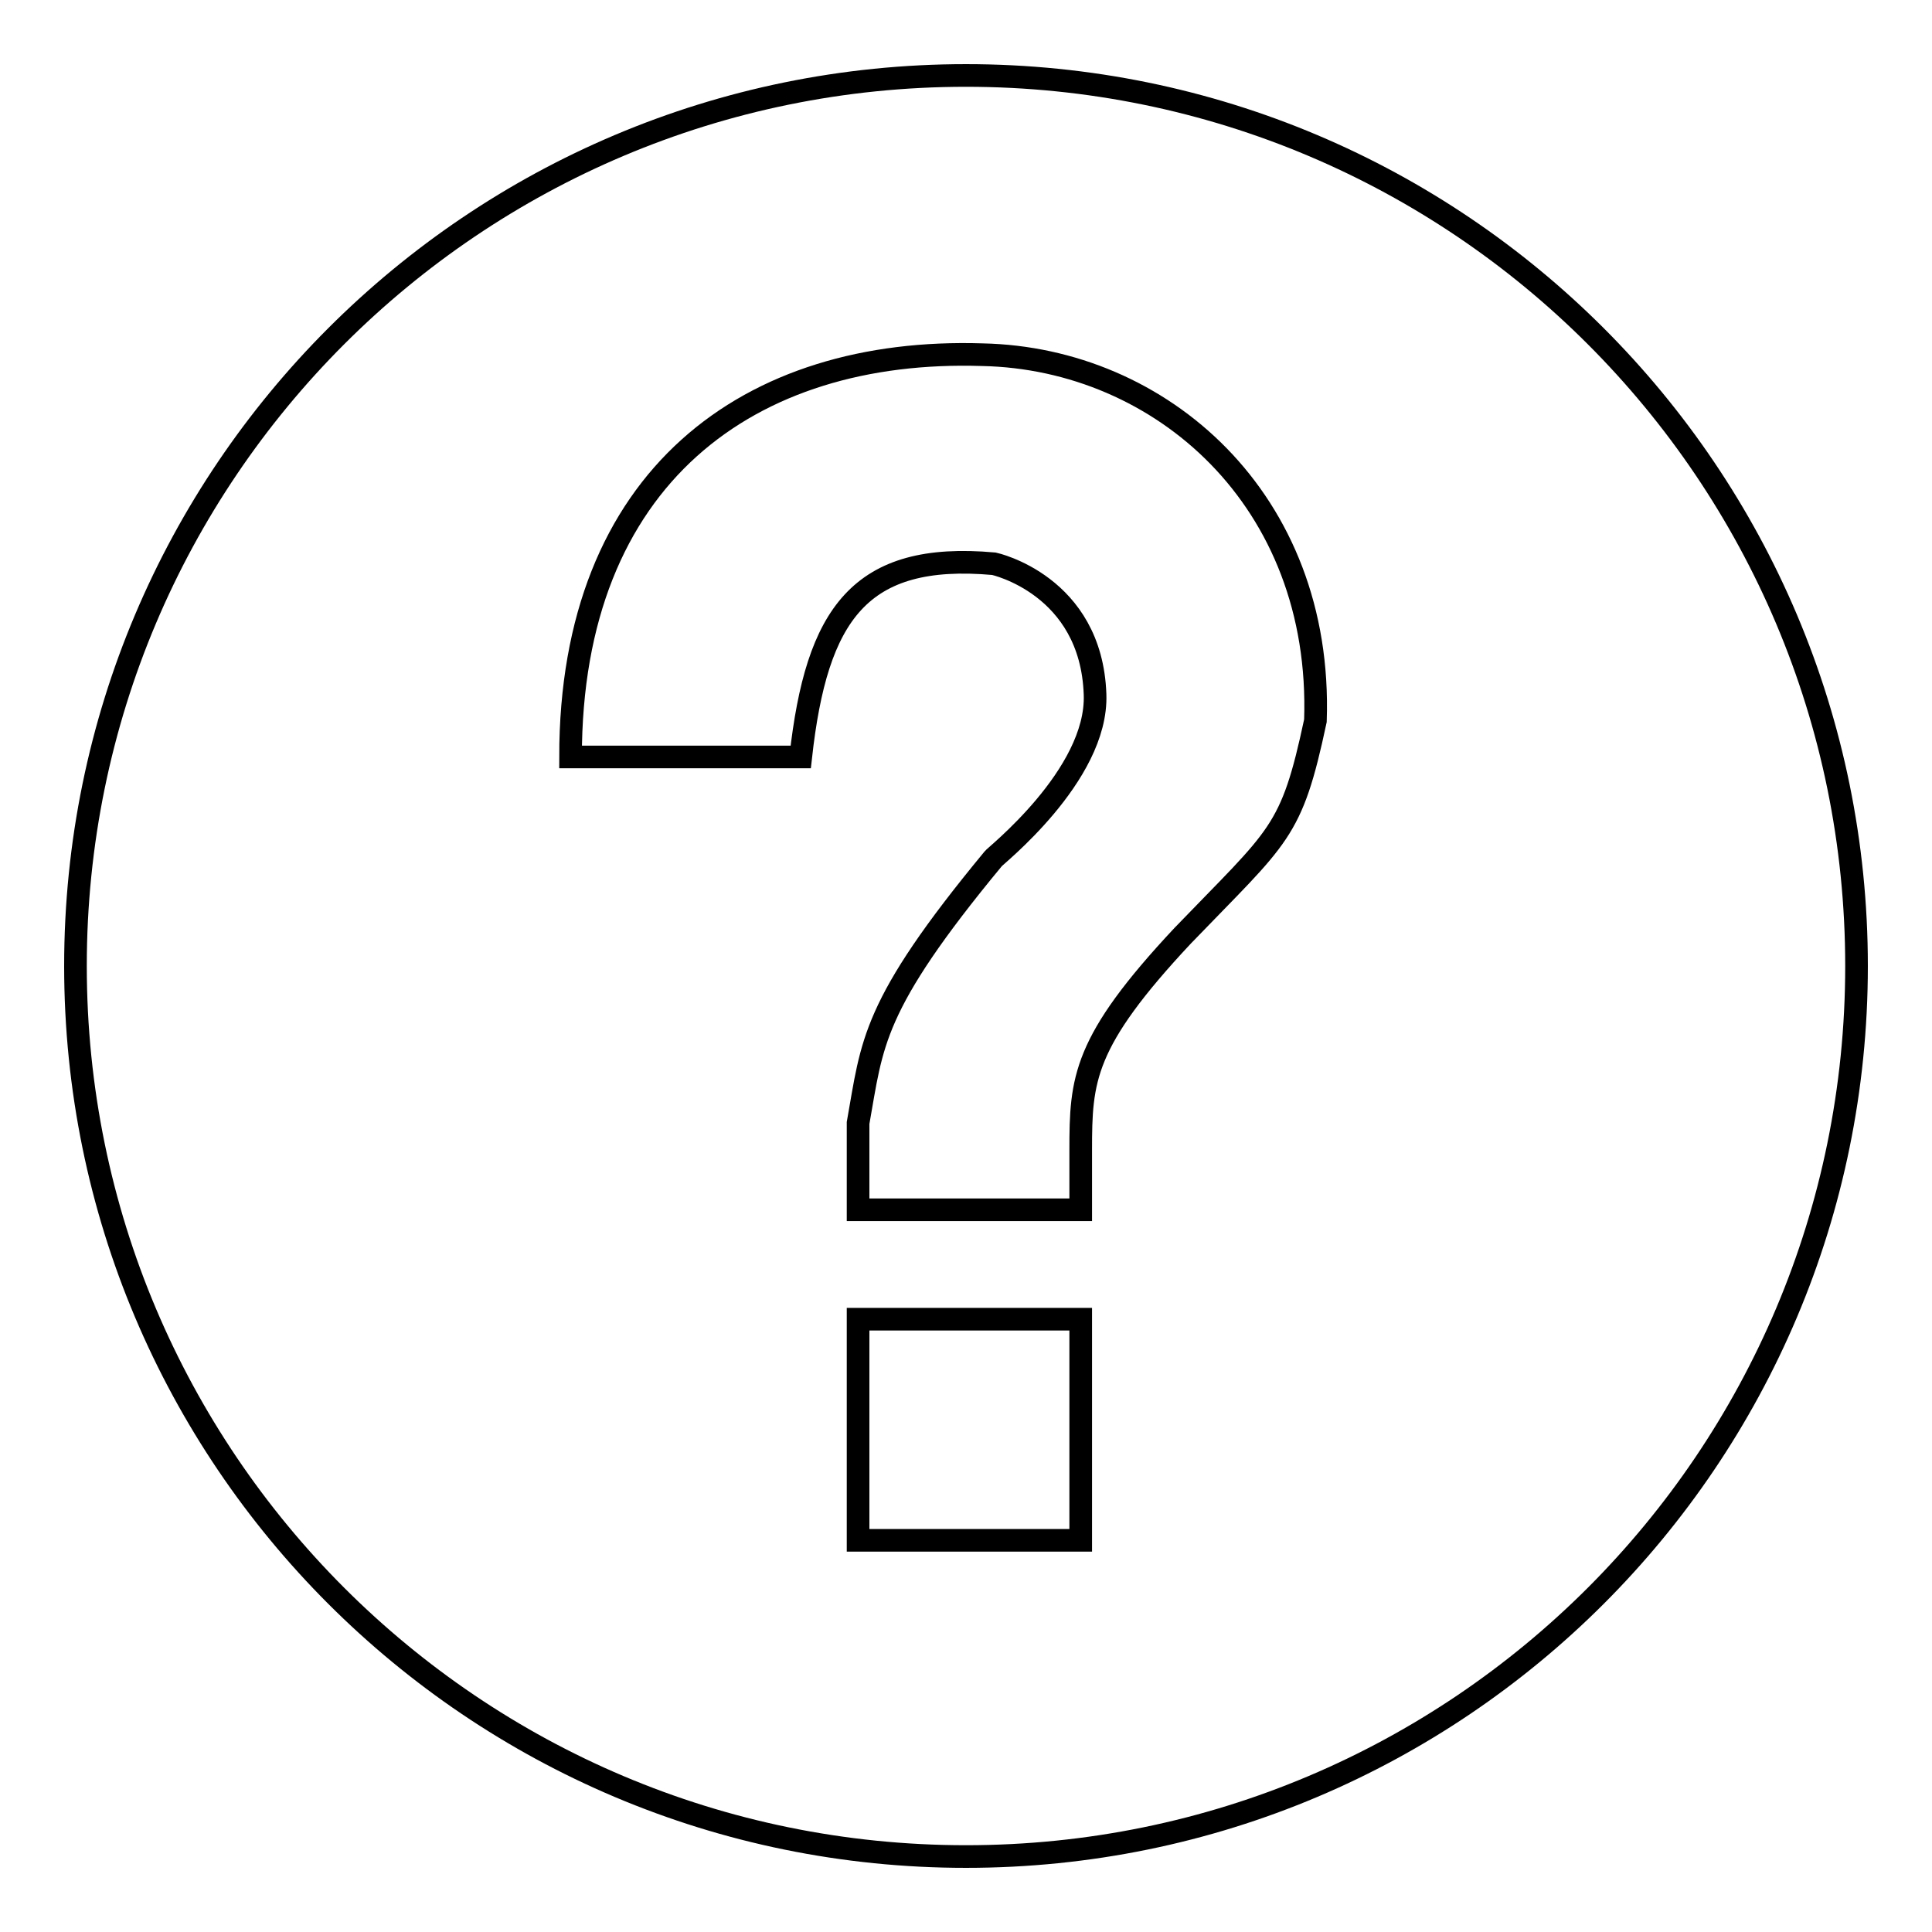 <?xml version="1.0" encoding="utf-8"?>
<!-- Svg Vector Icons : http://www.onlinewebfonts.com/icon -->
<!DOCTYPE svg PUBLIC "-//W3C//DTD SVG 1.1//EN" "http://www.w3.org/Graphics/SVG/1.1/DTD/svg11.dtd">
<svg version="1.1" xmlns="http://www.w3.org/2000/svg" xmlns:xlink="http://www.w3.org/1999/xlink" x="0px" y="0px" viewBox="0 0 256 256" enable-background="new 0 0 256 256" xml:space="preserve">
<g> <path stroke-width="3" fill-opacity="0" stroke="#000000"  d="M128,246c65.2,0,118-52.8,118-118S193.2,10,128,10l0,0C62.8,10,10,62.8,10,128S62.8,246,128,246L128,246z  M143.2,174.8v29.3h-29.5v-29.3H143.2z M145.1,92c-0.5-14.5-13.4-17.3-13.4-17.3c-17.8-1.6-23.5,6.7-25.6,25.6H75.6 c0-37.1,23.7-54.3,54.6-53.3c23.6,0.5,45.1,19.2,44.1,48.5c-3.2,15-4.7,15.1-17.6,28.5c-13.2,14.1-13.5,19-13.5,28.4v7.9h-29.5 v-11.5c1.9-10.6,1.7-15.4,17.9-35C131.5,113.7,145.5,102.8,145.1,92L145.1,92z"/></g>
</svg>